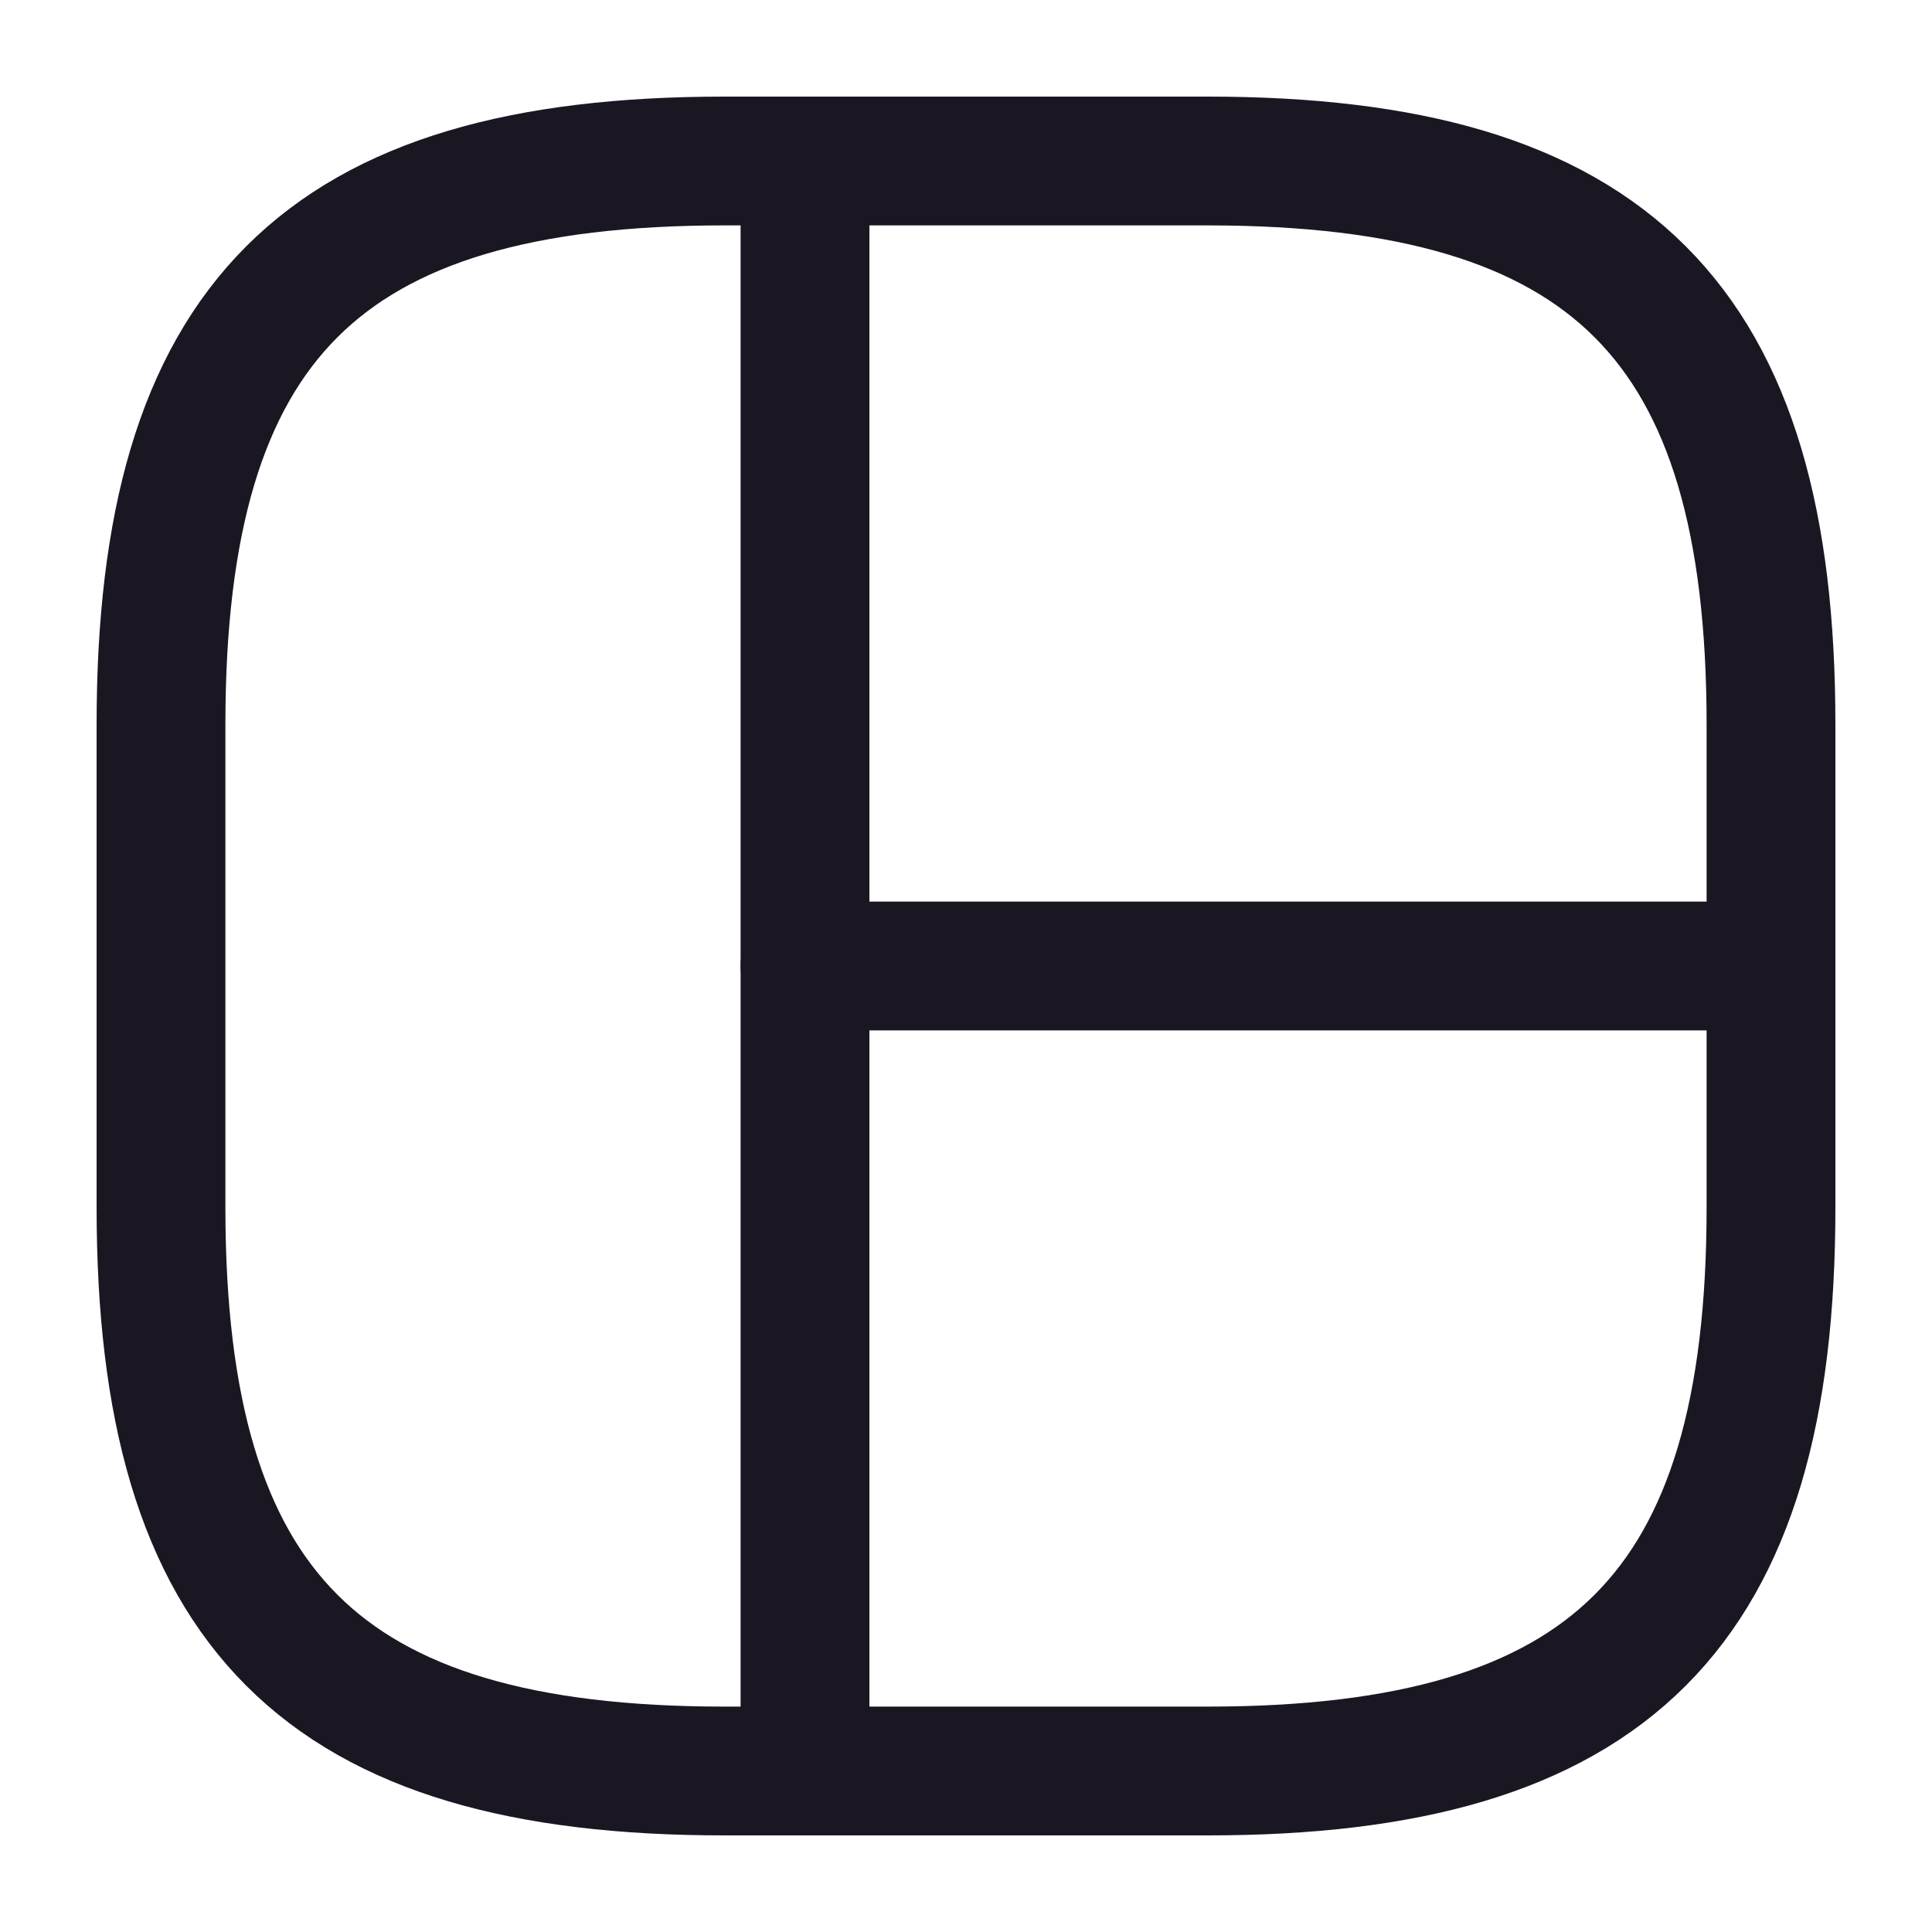 <svg width="30" height="30" viewBox="0 0 30 30" fill="none" xmlns="http://www.w3.org/2000/svg">
<path d="M11.25 27.5H18.75C25 27.5 27.5 25 27.5 18.75V11.25C27.5 5 25 2.5 18.75 2.5H11.25C5 2.5 2.5 5 2.5 11.25V18.75C2.5 25 5 27.5 11.25 27.5Z" stroke="#1B1722" stroke-width="2" stroke-linecap="round" stroke-linejoin="round"/>
<path d="M12.5 2.5V27.5" stroke="#1B1722" stroke-width="2" stroke-linecap="round" stroke-linejoin="round"/>
<path d="M12.5 15H27.5" stroke="#1B1722" stroke-width="2" stroke-linecap="round" stroke-linejoin="round"/>
</svg>
